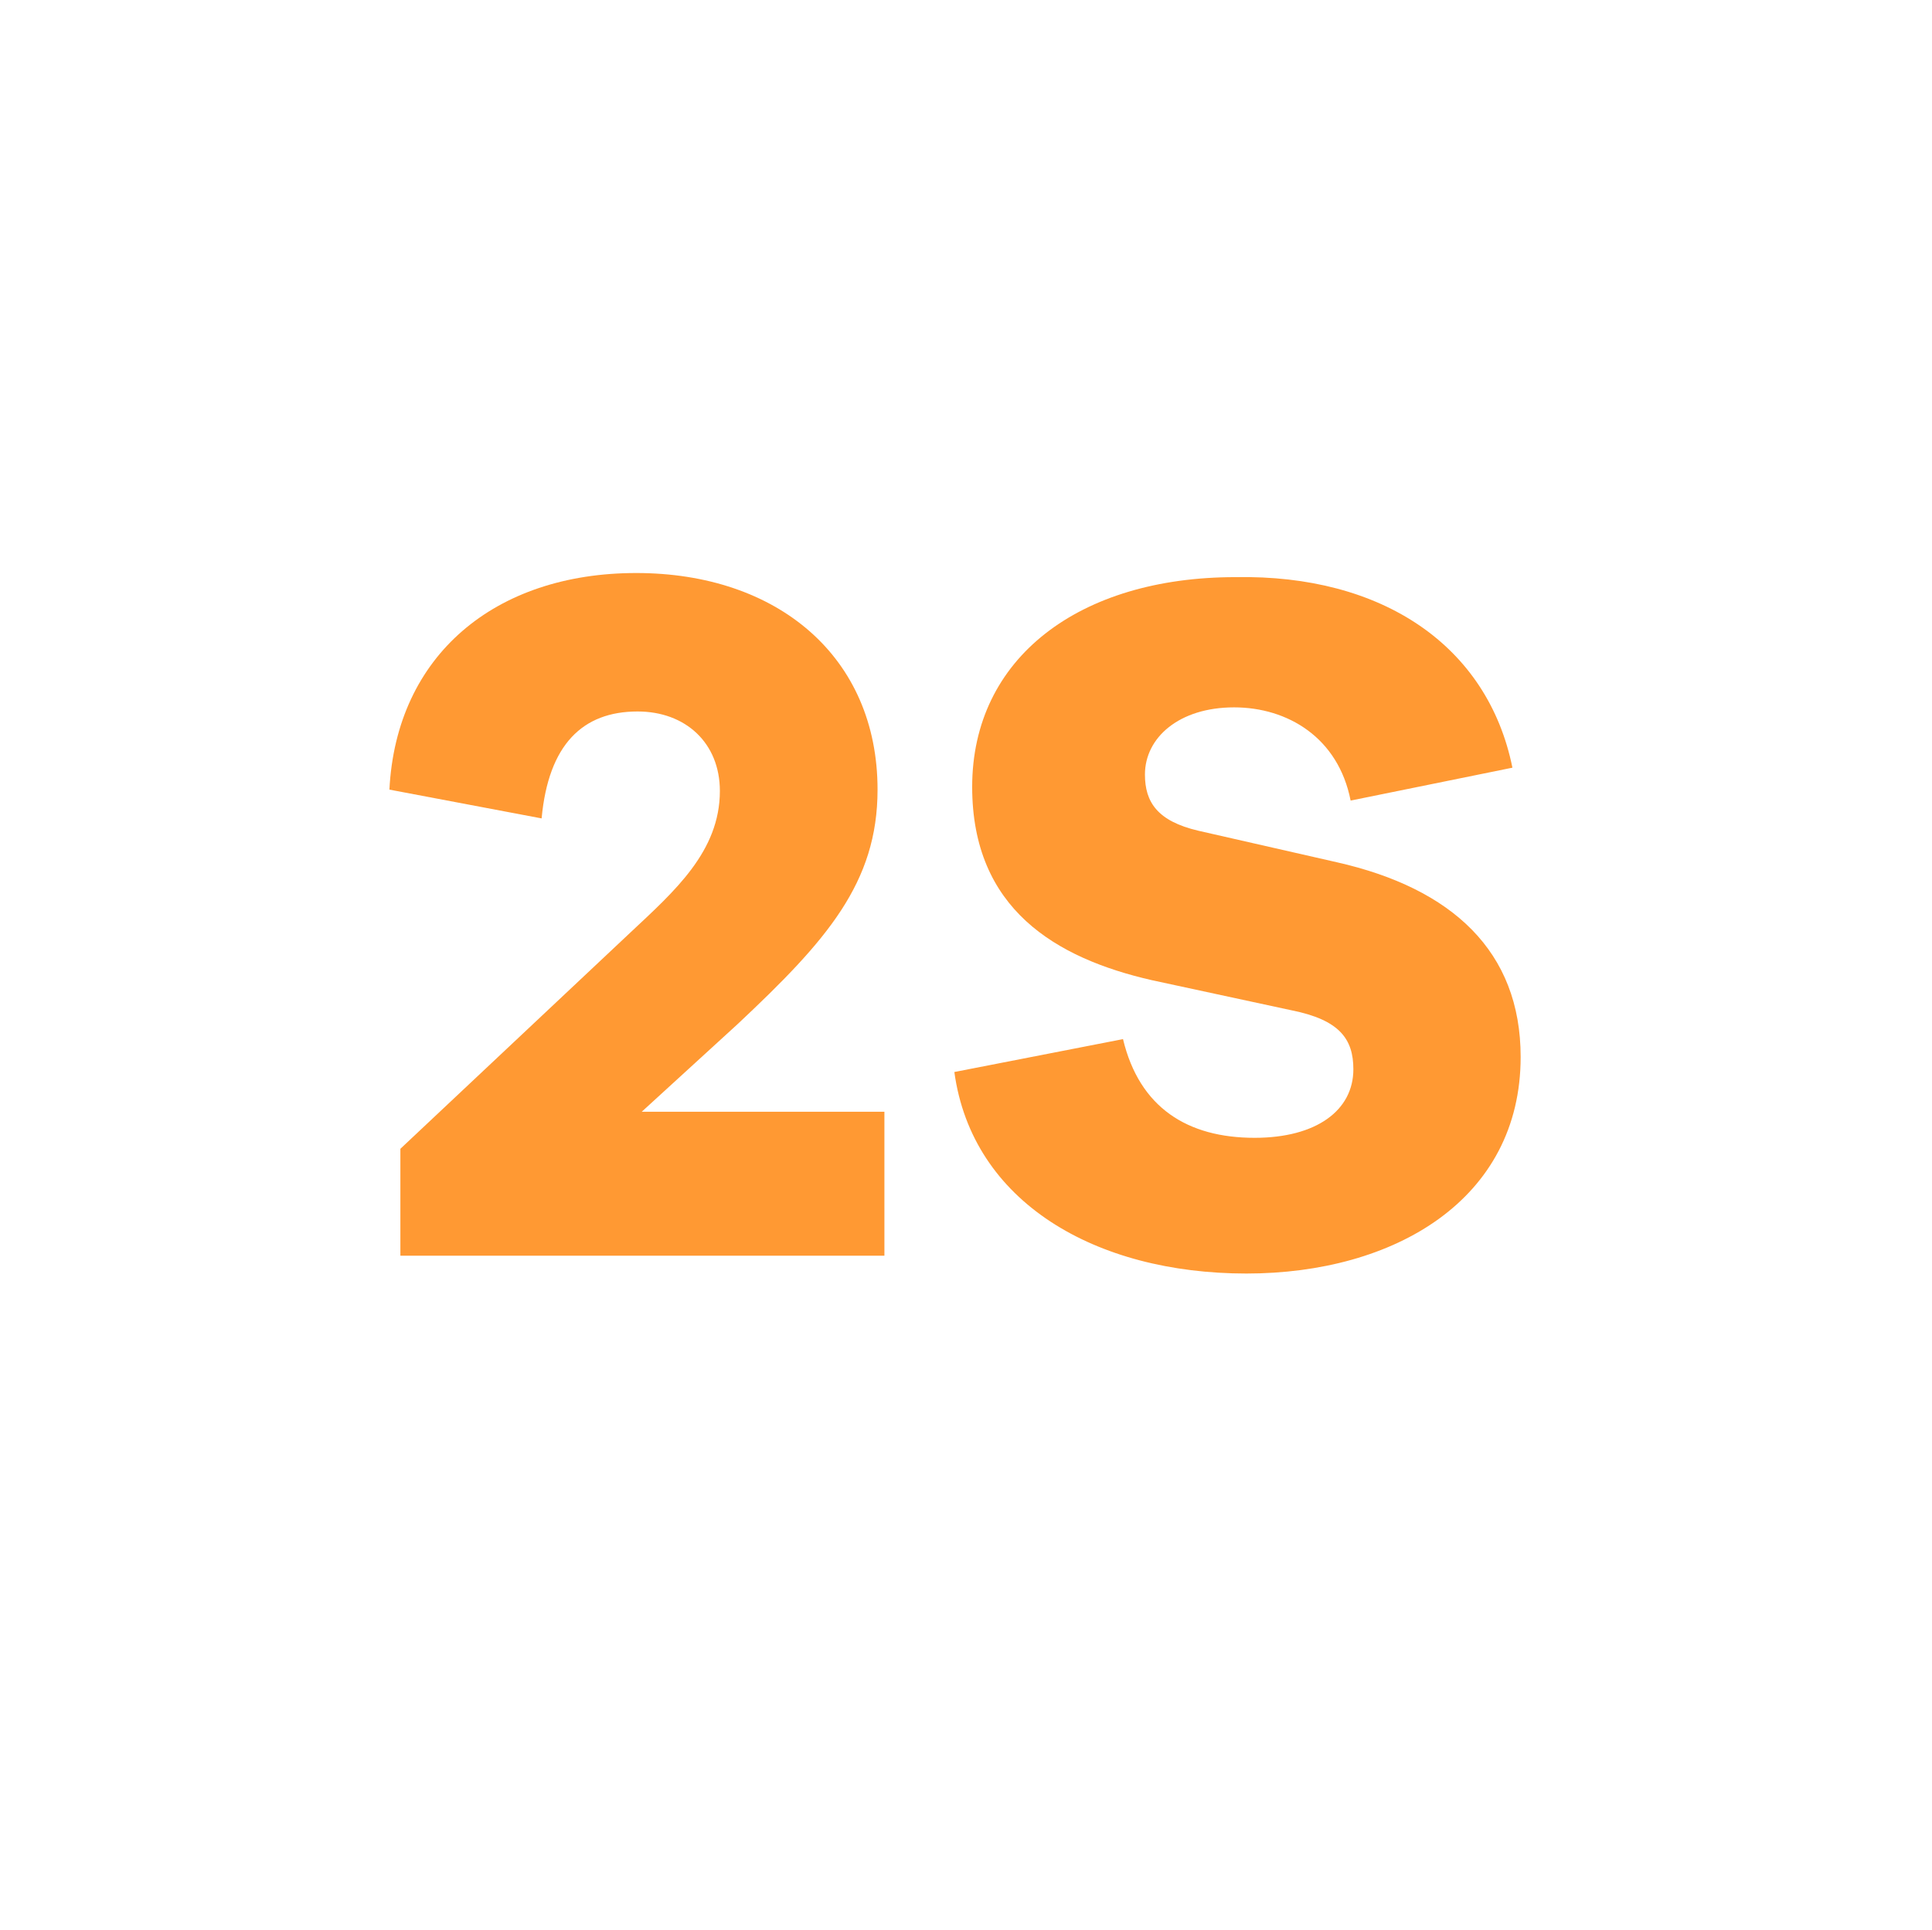 <?xml version="1.0" encoding="utf-8"?>
<!-- Generator: Adobe Illustrator 19.0.0, SVG Export Plug-In . SVG Version: 6.00 Build 0)  -->
<svg version="1.1" id="Layer_1" xmlns="http://www.w3.org/2000/svg" xmlns:xlink="http://www.w3.org/1999/xlink" x="0px" y="0px"
	 width="140.9px" height="140.8px" viewBox="-235 326.2 140.9 140.8" style="enable-background:new -235 326.2 140.9 140.8;"
	 xml:space="preserve">
<style type="text/css">
	.st0{fill:#FF9933;}
</style>
<path class="st0" d="M-170.5,417.8h-35.3V410l16.8-15.8c3.2-3,6.5-5.9,6.5-10.3c0-3.5-2.5-5.8-6-5.8c-4,0-6.5,2.4-7,7.8l-11.1-2.1
	c0.5-9.8,7.7-15.8,18-15.8c10.3,0,17.6,6.1,17.6,15.8c0,6.8-3.7,11-10.2,17.1l-7,6.4h17.7V417.8z"/>
<path class="st0" d="M-124.7,382.2l-11.8,2.4c-0.9-4.6-4.6-6.8-8.5-6.8c-4,0-6.5,2.2-6.5,4.9c0,2,0.9,3.4,3.9,4.1l10.1,2.3
	c8.4,1.9,13.4,6.5,13.4,14.2c0,10.4-9.2,15.8-20,15.8c-11,0-20-5.2-21.3-14.7l12.3-2.4c1.2,5,4.7,7.2,9.6,7.2c4.5,0,7.2-2,7.2-5
	c0-2.2-1-3.6-4.5-4.3l-10.2-2.2c-7-1.6-13.1-5.2-13.1-14.1c0-9.4,7.8-15.3,19.2-15.3C-134.2,368.1-126.5,373.3-124.7,382.2z"/>
</svg>
